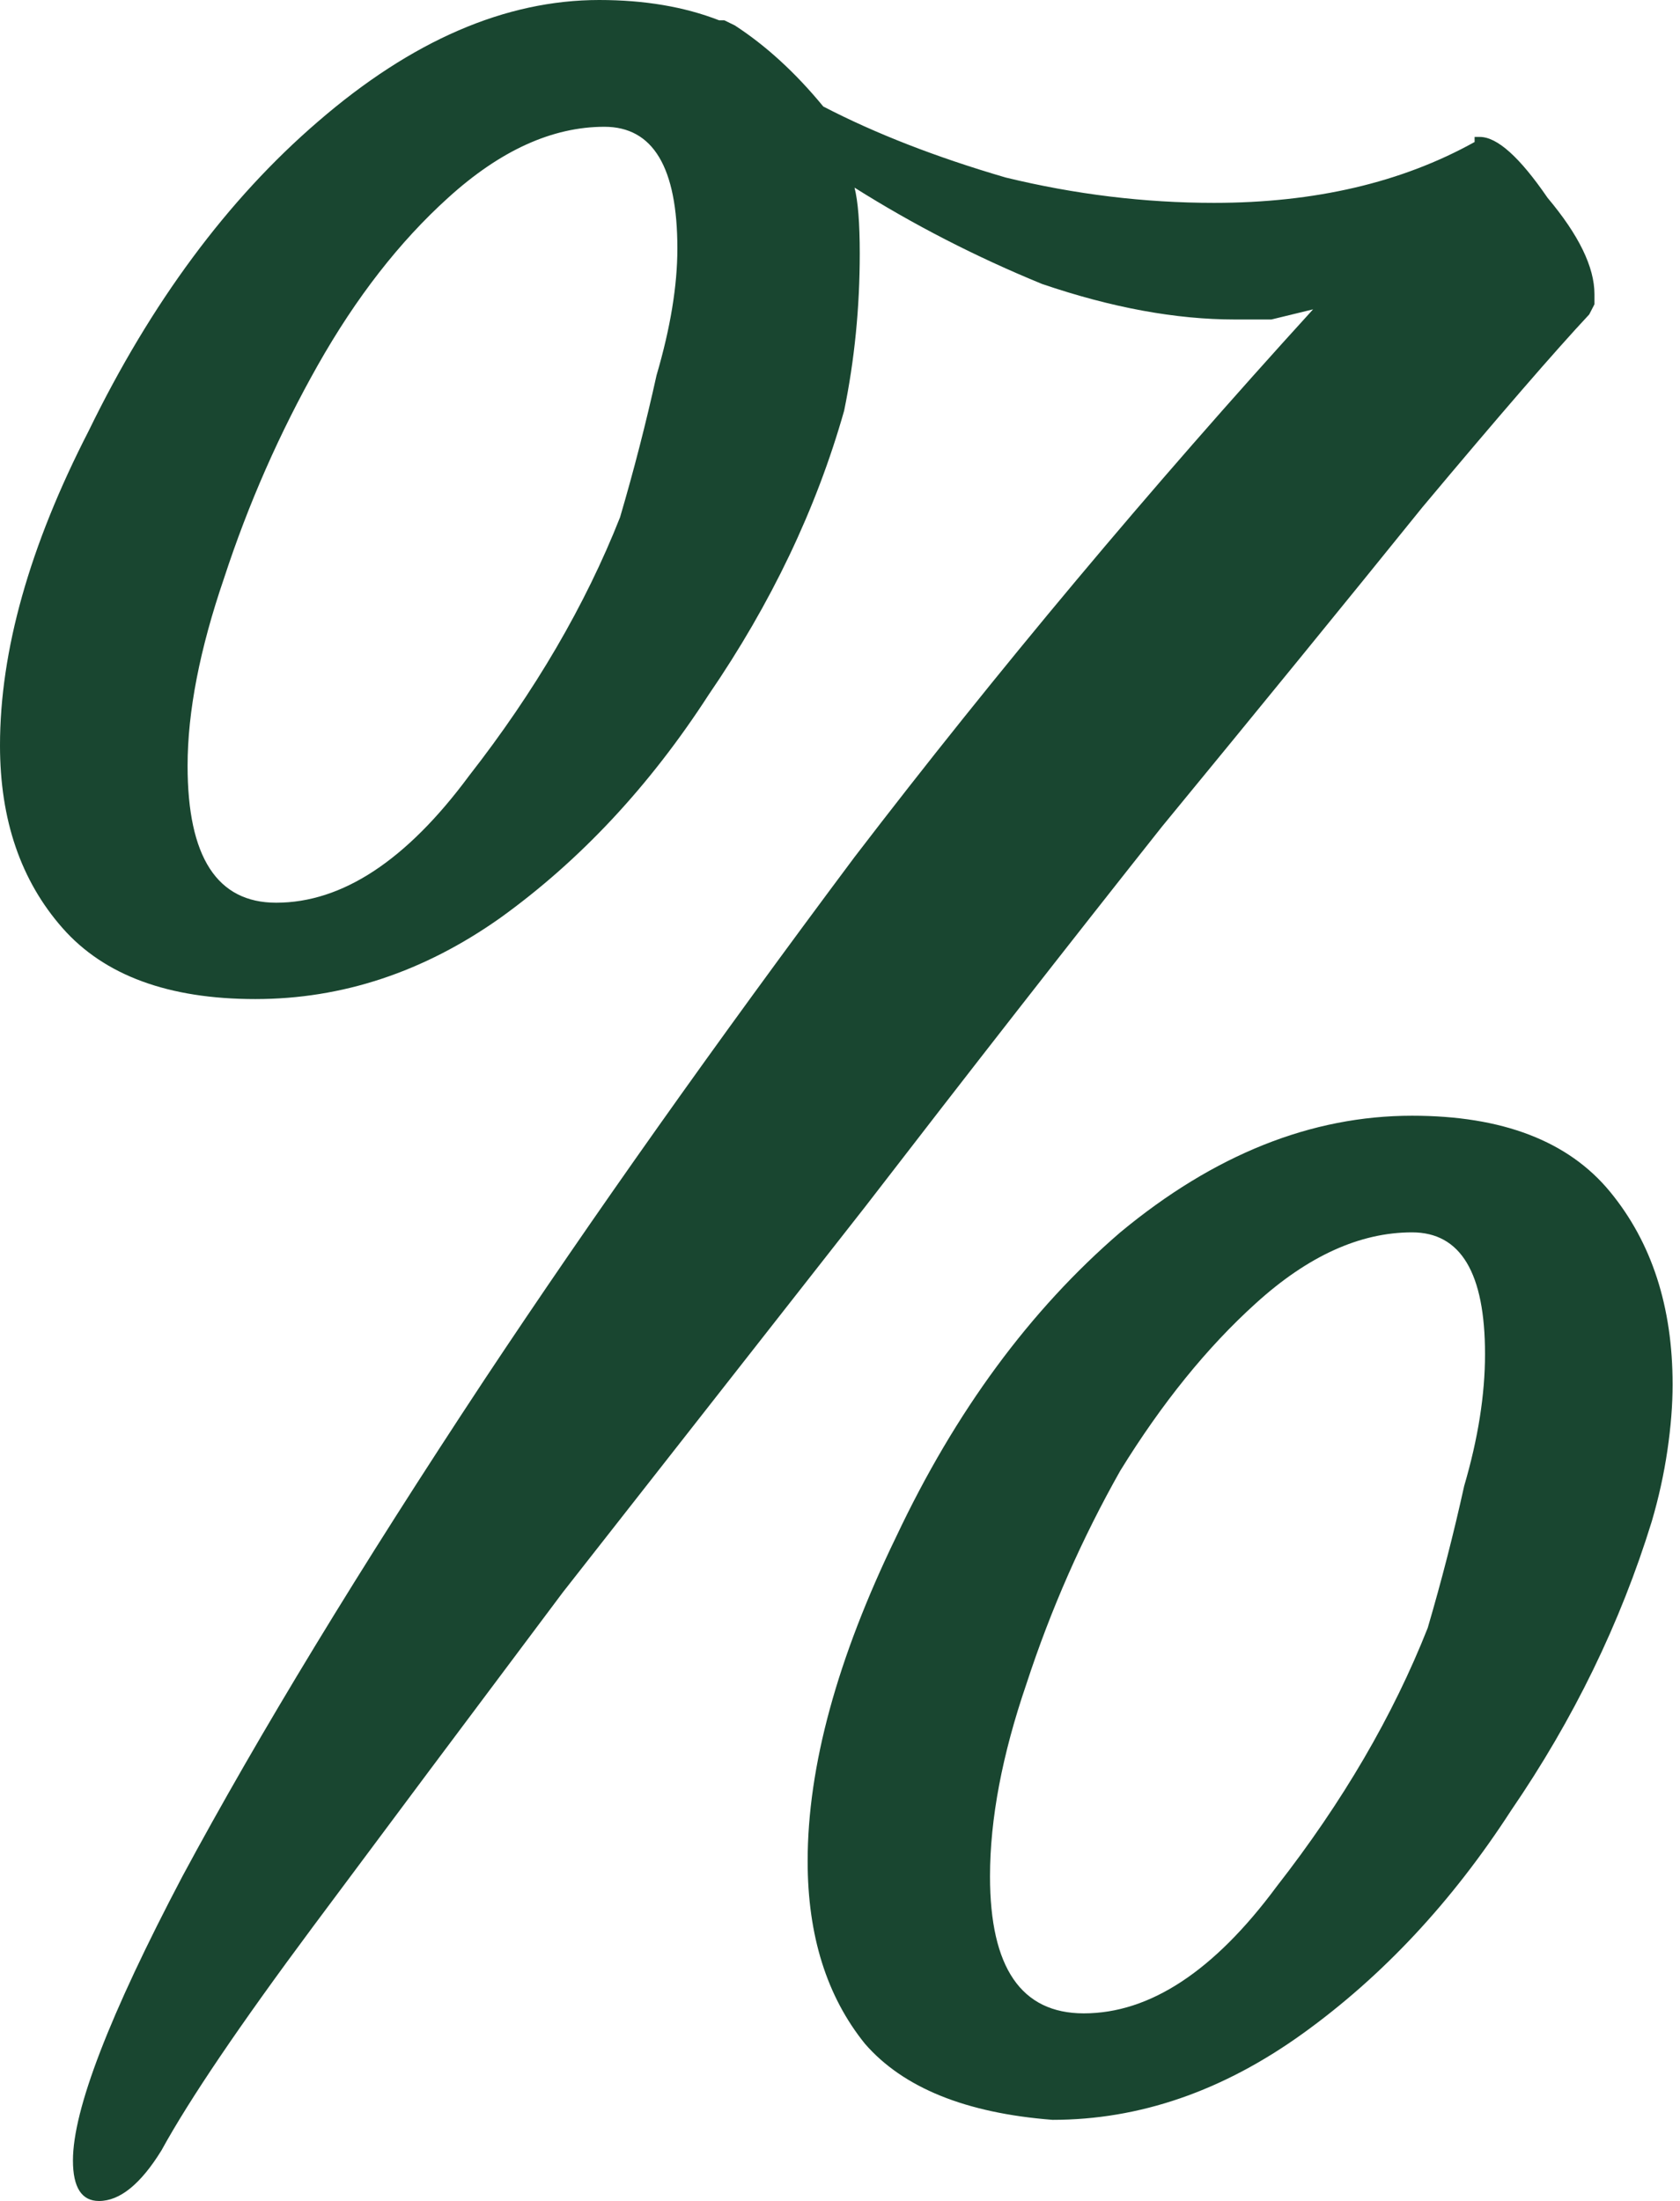 <?xml version="1.0" encoding="UTF-8"?> <svg xmlns="http://www.w3.org/2000/svg" width="100" height="131" viewBox="0 0 100 131" fill="none"> <path d="M5.893 131C4.859 131 4.342 130.195 4.342 128.585C4.342 125.567 6.513 119.932 10.855 111.682C15.404 103.23 21.401 93.37 28.845 82.101C35.254 72.442 42.595 62.079 50.865 51.011C59.343 39.944 68.441 29.078 78.159 18.412C77.332 18.614 76.505 18.815 75.678 19.016C75.058 19.016 74.334 19.016 73.507 19.016C69.992 19.016 66.166 18.312 62.031 16.903C58.102 15.293 54.381 13.382 50.865 11.168C51.072 11.973 51.176 13.281 51.176 15.092C51.176 18.312 50.865 21.431 50.245 24.449C48.591 30.285 45.903 35.919 42.181 41.352C38.666 46.786 34.531 51.213 29.775 54.634C25.226 57.853 20.367 59.463 15.198 59.463C10.028 59.463 6.203 58.054 3.722 55.237C1.241 52.42 0 48.798 0 44.371C0 38.736 1.758 32.498 5.273 25.657C8.995 18.01 13.543 11.873 18.919 7.244C24.502 2.415 30.085 0 35.668 0C38.356 0 40.734 0.402 42.801 1.207H43.112L43.732 1.509C45.593 2.717 47.35 4.326 49.005 6.339C52.106 7.949 55.725 9.357 59.86 10.565C63.995 11.571 68.131 12.074 72.266 12.074C78.263 12.074 83.432 10.866 87.774 8.452V8.15H88.084C89.118 8.15 90.462 9.357 92.116 11.772C93.977 13.985 94.908 15.897 94.908 17.507V18.111L94.597 18.714C92.53 20.928 89.221 24.751 84.672 30.184C80.124 35.819 74.954 42.157 69.165 49.2C63.582 56.243 57.689 63.789 51.486 71.839L33.497 94.779C27.914 102.224 22.951 108.865 18.609 114.7C14.267 120.536 11.269 124.963 9.615 127.981C8.374 129.994 7.134 131 5.893 131ZM16.438 53.728C20.367 53.728 24.192 51.213 27.914 46.182C31.843 41.151 34.841 36.02 36.908 30.788C37.736 27.971 38.459 25.154 39.08 22.336C39.907 19.519 40.32 17.004 40.32 14.79C40.32 9.961 38.873 7.546 35.978 7.546C32.877 7.546 29.775 8.955 26.673 11.772C23.779 14.388 21.194 17.708 18.919 21.733C16.645 25.757 14.784 29.983 13.337 34.41C11.889 38.636 11.166 42.359 11.166 45.578C11.166 51.011 12.923 53.728 16.438 53.728ZM62.651 126.17C57.482 125.768 53.76 124.259 51.486 121.643C49.211 118.826 48.074 115.203 48.074 110.776C48.074 105.142 49.832 98.703 53.347 91.459C56.862 84.013 61.307 77.976 66.683 73.348C72.266 68.72 78.056 66.406 84.052 66.406C89.428 66.406 93.357 67.915 95.838 70.933C98.319 73.951 99.56 77.775 99.56 82.403C99.56 83.611 99.457 84.918 99.25 86.327C99.043 87.736 98.733 89.144 98.319 90.553C96.458 96.59 93.667 102.325 89.945 107.758C86.43 113.191 82.295 117.618 77.539 121.039C72.783 124.46 67.821 126.17 62.651 126.17ZM64.512 119.832C68.441 119.832 72.266 117.316 75.988 112.286C79.917 107.255 82.915 102.124 84.983 96.892C85.81 94.074 86.533 91.257 87.154 88.44C87.981 85.623 88.394 83.007 88.394 80.592C88.394 75.763 86.947 73.348 84.052 73.348C80.951 73.348 77.849 74.757 74.748 77.574C71.853 80.19 69.165 83.51 66.683 87.534C64.409 91.559 62.548 95.785 61.101 100.212C59.653 104.438 58.929 108.261 58.929 111.682C58.929 117.115 60.791 119.832 64.512 119.832Z" fill="#194630"></path> </svg> 